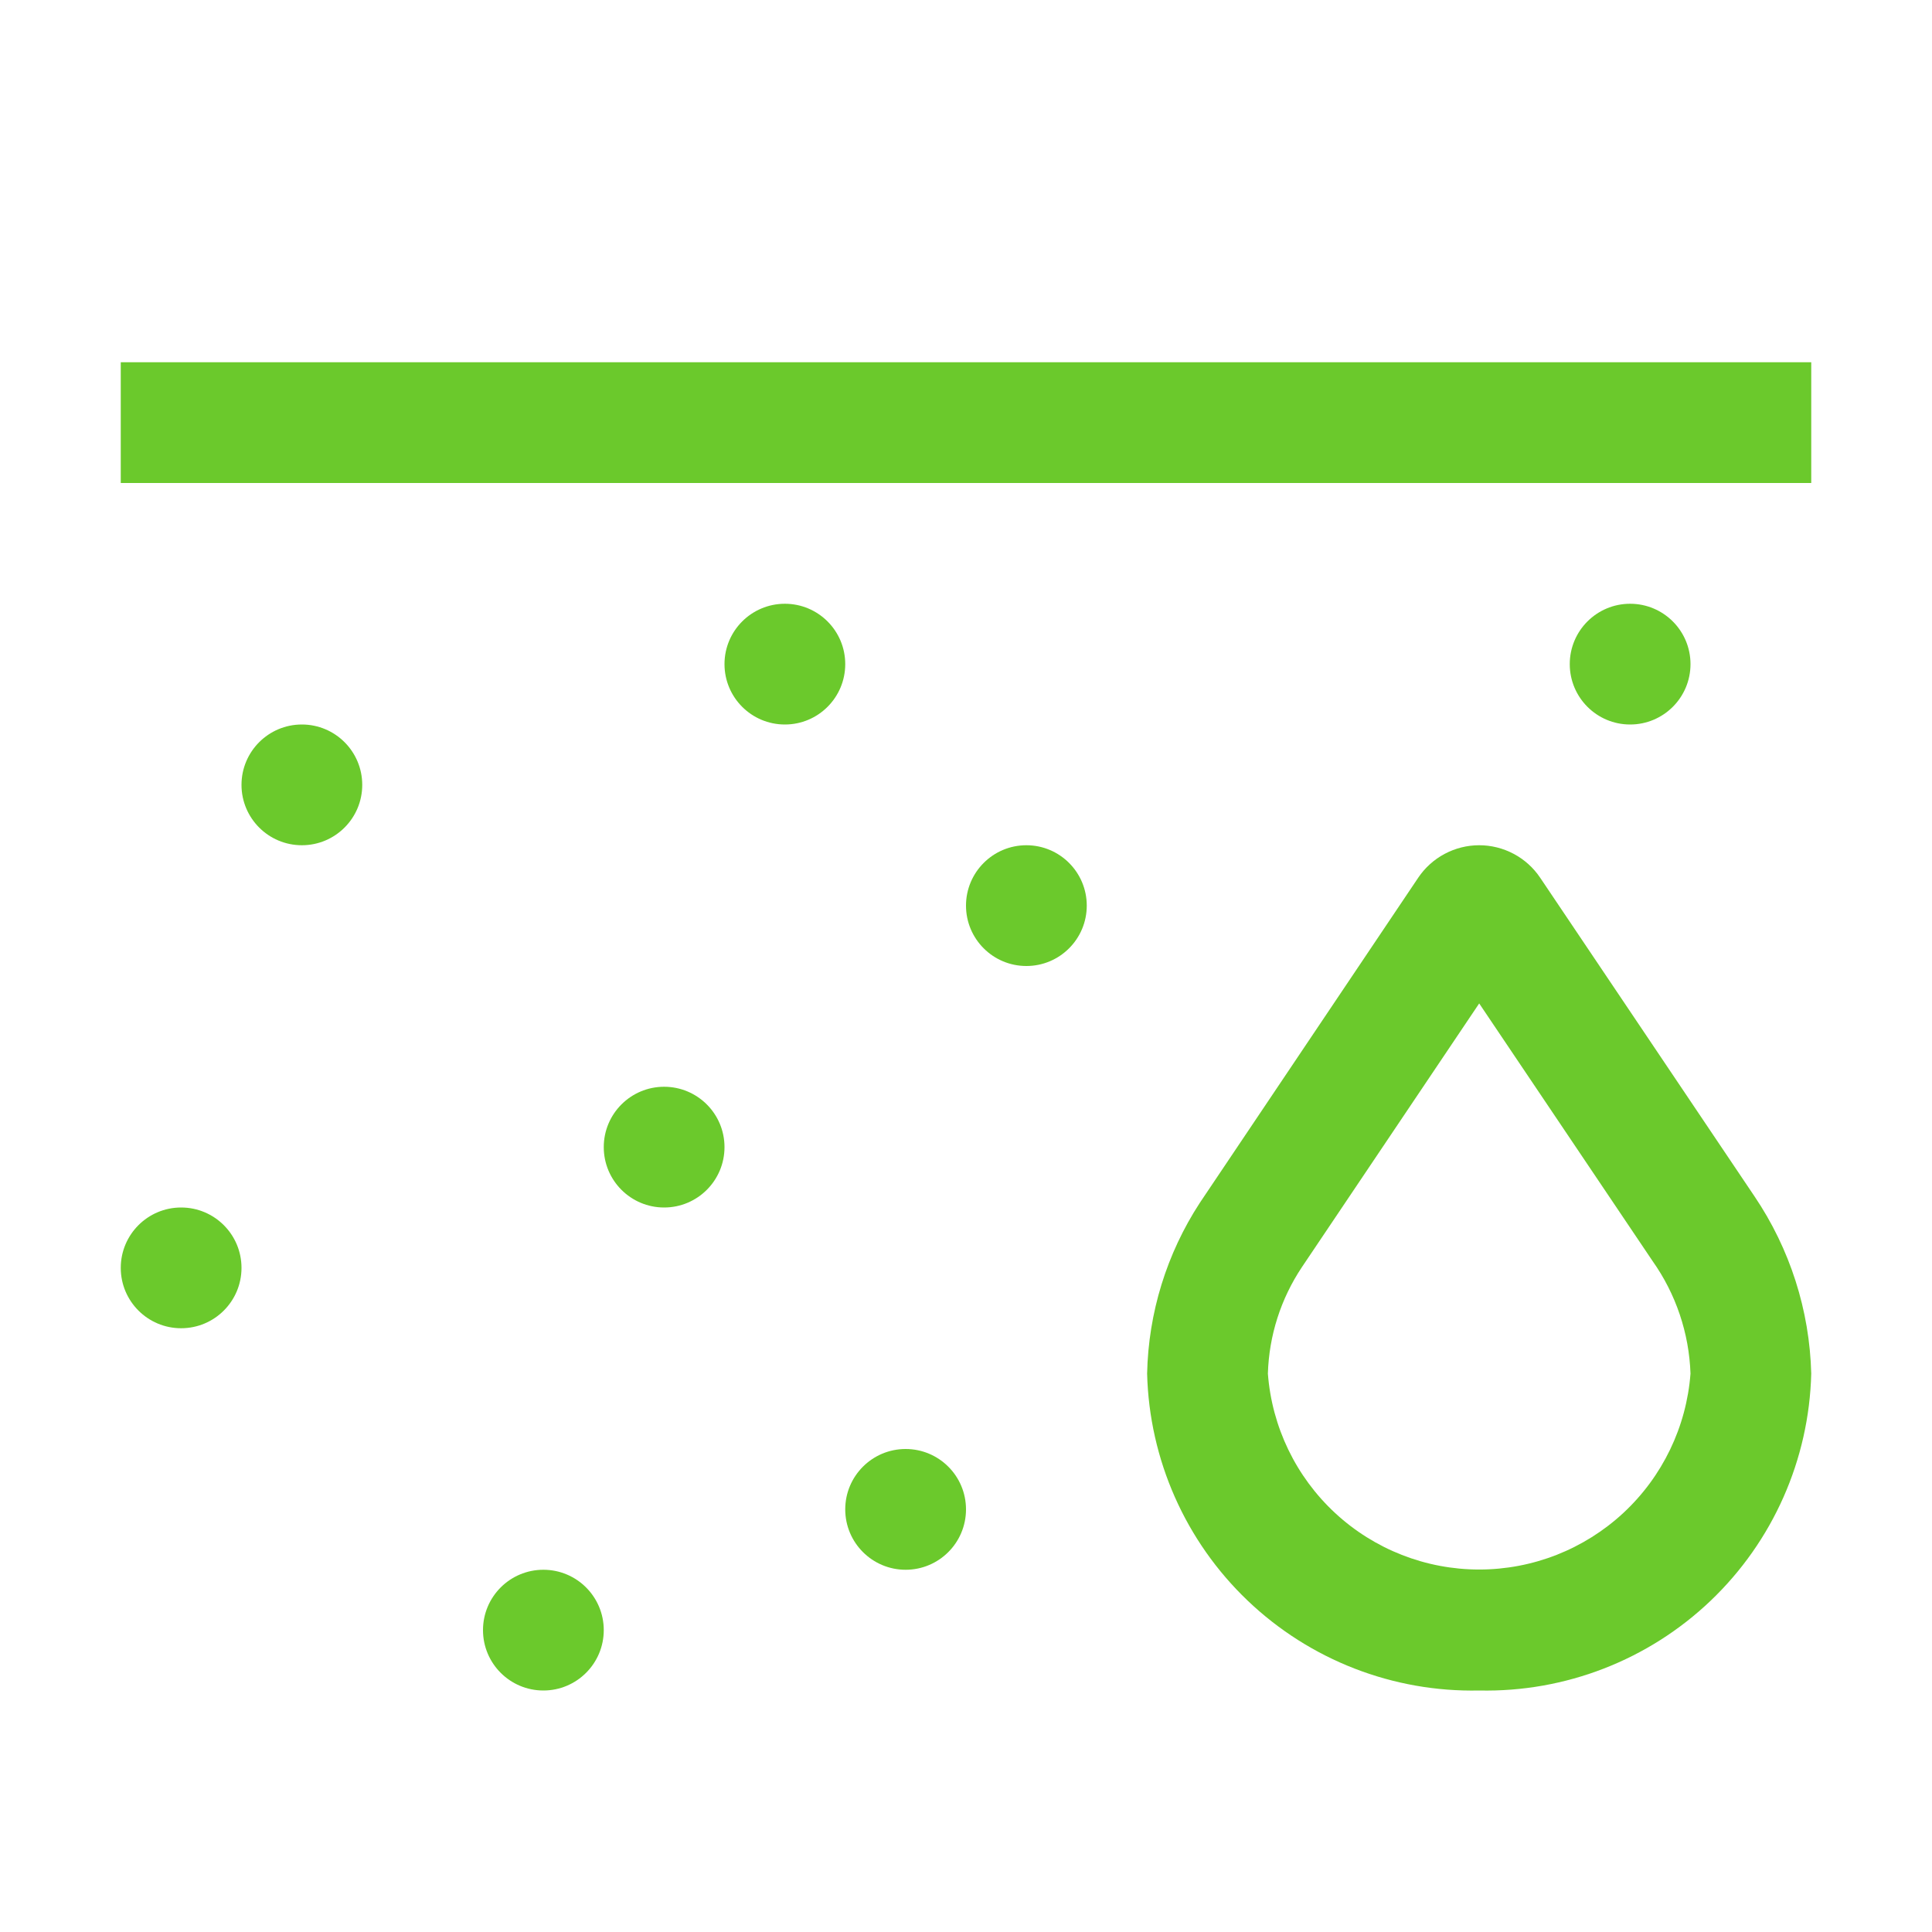 <svg width="83" height="83" viewBox="0 0 83 83" fill="none" xmlns="http://www.w3.org/2000/svg">
<path d="M63.547 72.625C59.852 72.705 56.275 71.317 53.601 68.765C50.927 66.213 49.374 62.706 49.281 59.01C49.336 56.4 50.121 53.857 51.548 51.67L60.927 37.708C61.216 37.278 61.606 36.926 62.063 36.683C62.52 36.44 63.029 36.312 63.547 36.312C64.064 36.312 64.574 36.44 65.031 36.683C65.488 36.926 65.878 37.278 66.167 37.708L75.374 51.395C76.897 53.649 77.743 56.291 77.812 59.01C77.72 62.706 76.167 66.213 73.493 68.765C70.819 71.317 67.242 72.705 63.547 72.625ZM63.547 43.108L55.932 54.435C55.025 55.793 54.518 57.378 54.469 59.01C54.642 61.3 55.673 63.439 57.357 65C59.04 66.56 61.251 67.428 63.547 67.428C65.843 67.428 68.053 66.56 69.737 65C71.42 63.439 72.452 61.3 72.625 59.01C72.565 57.271 71.997 55.588 70.991 54.168L63.547 43.108Z" fill="#6BC92C"/>
<path d="M12.969 36.312C14.401 36.312 15.562 35.151 15.562 33.719C15.562 32.286 14.401 31.125 12.969 31.125C11.536 31.125 10.375 32.286 10.375 33.719C10.375 35.151 11.536 36.312 12.969 36.312Z" fill="#6BC92C"/>
<path d="M28.531 51.875C29.964 51.875 31.125 50.714 31.125 49.281C31.125 47.849 29.964 46.688 28.531 46.688C27.099 46.688 25.938 47.849 25.938 49.281C25.938 50.714 27.099 51.875 28.531 51.875Z" fill="#6BC92C"/>
<path d="M38.906 67.438C40.339 67.438 41.5 66.276 41.5 64.844C41.5 63.411 40.339 62.25 38.906 62.25C37.474 62.25 36.312 63.411 36.312 64.844C36.312 66.276 37.474 67.438 38.906 67.438Z" fill="#6BC92C"/>
<path d="M44.094 41.5C45.526 41.5 46.688 40.339 46.688 38.906C46.688 37.474 45.526 36.312 44.094 36.312C42.661 36.312 41.5 37.474 41.5 38.906C41.5 40.339 42.661 41.5 44.094 41.5Z" fill="#6BC92C"/>
<path d="M33.719 31.125C35.151 31.125 36.312 29.964 36.312 28.531C36.312 27.099 35.151 25.938 33.719 25.938C32.286 25.938 31.125 27.099 31.125 28.531C31.125 29.964 32.286 31.125 33.719 31.125Z" fill="#6BC92C"/>
<path d="M70.031 31.125C71.464 31.125 72.625 29.964 72.625 28.531C72.625 27.099 71.464 25.938 70.031 25.938C68.599 25.938 67.438 27.099 67.438 28.531C67.438 29.964 68.599 31.125 70.031 31.125Z" fill="#6BC92C"/>
<path d="M23.344 72.625C24.776 72.625 25.938 71.464 25.938 70.031C25.938 68.599 24.776 67.438 23.344 67.438C21.911 67.438 20.75 68.599 20.75 70.031C20.75 71.464 21.911 72.625 23.344 72.625Z" fill="#6BC92C"/>
<path d="M7.781 57.062C9.214 57.062 10.375 55.901 10.375 54.469C10.375 53.036 9.214 51.875 7.781 51.875C6.349 51.875 5.188 53.036 5.188 54.469C5.188 55.901 6.349 57.062 7.781 57.062Z" fill="#6BC92C"/>
<path d="M5.188 15.562H77.812V20.75H5.188V15.562Z" fill="#6BC92C"/>
</svg>
